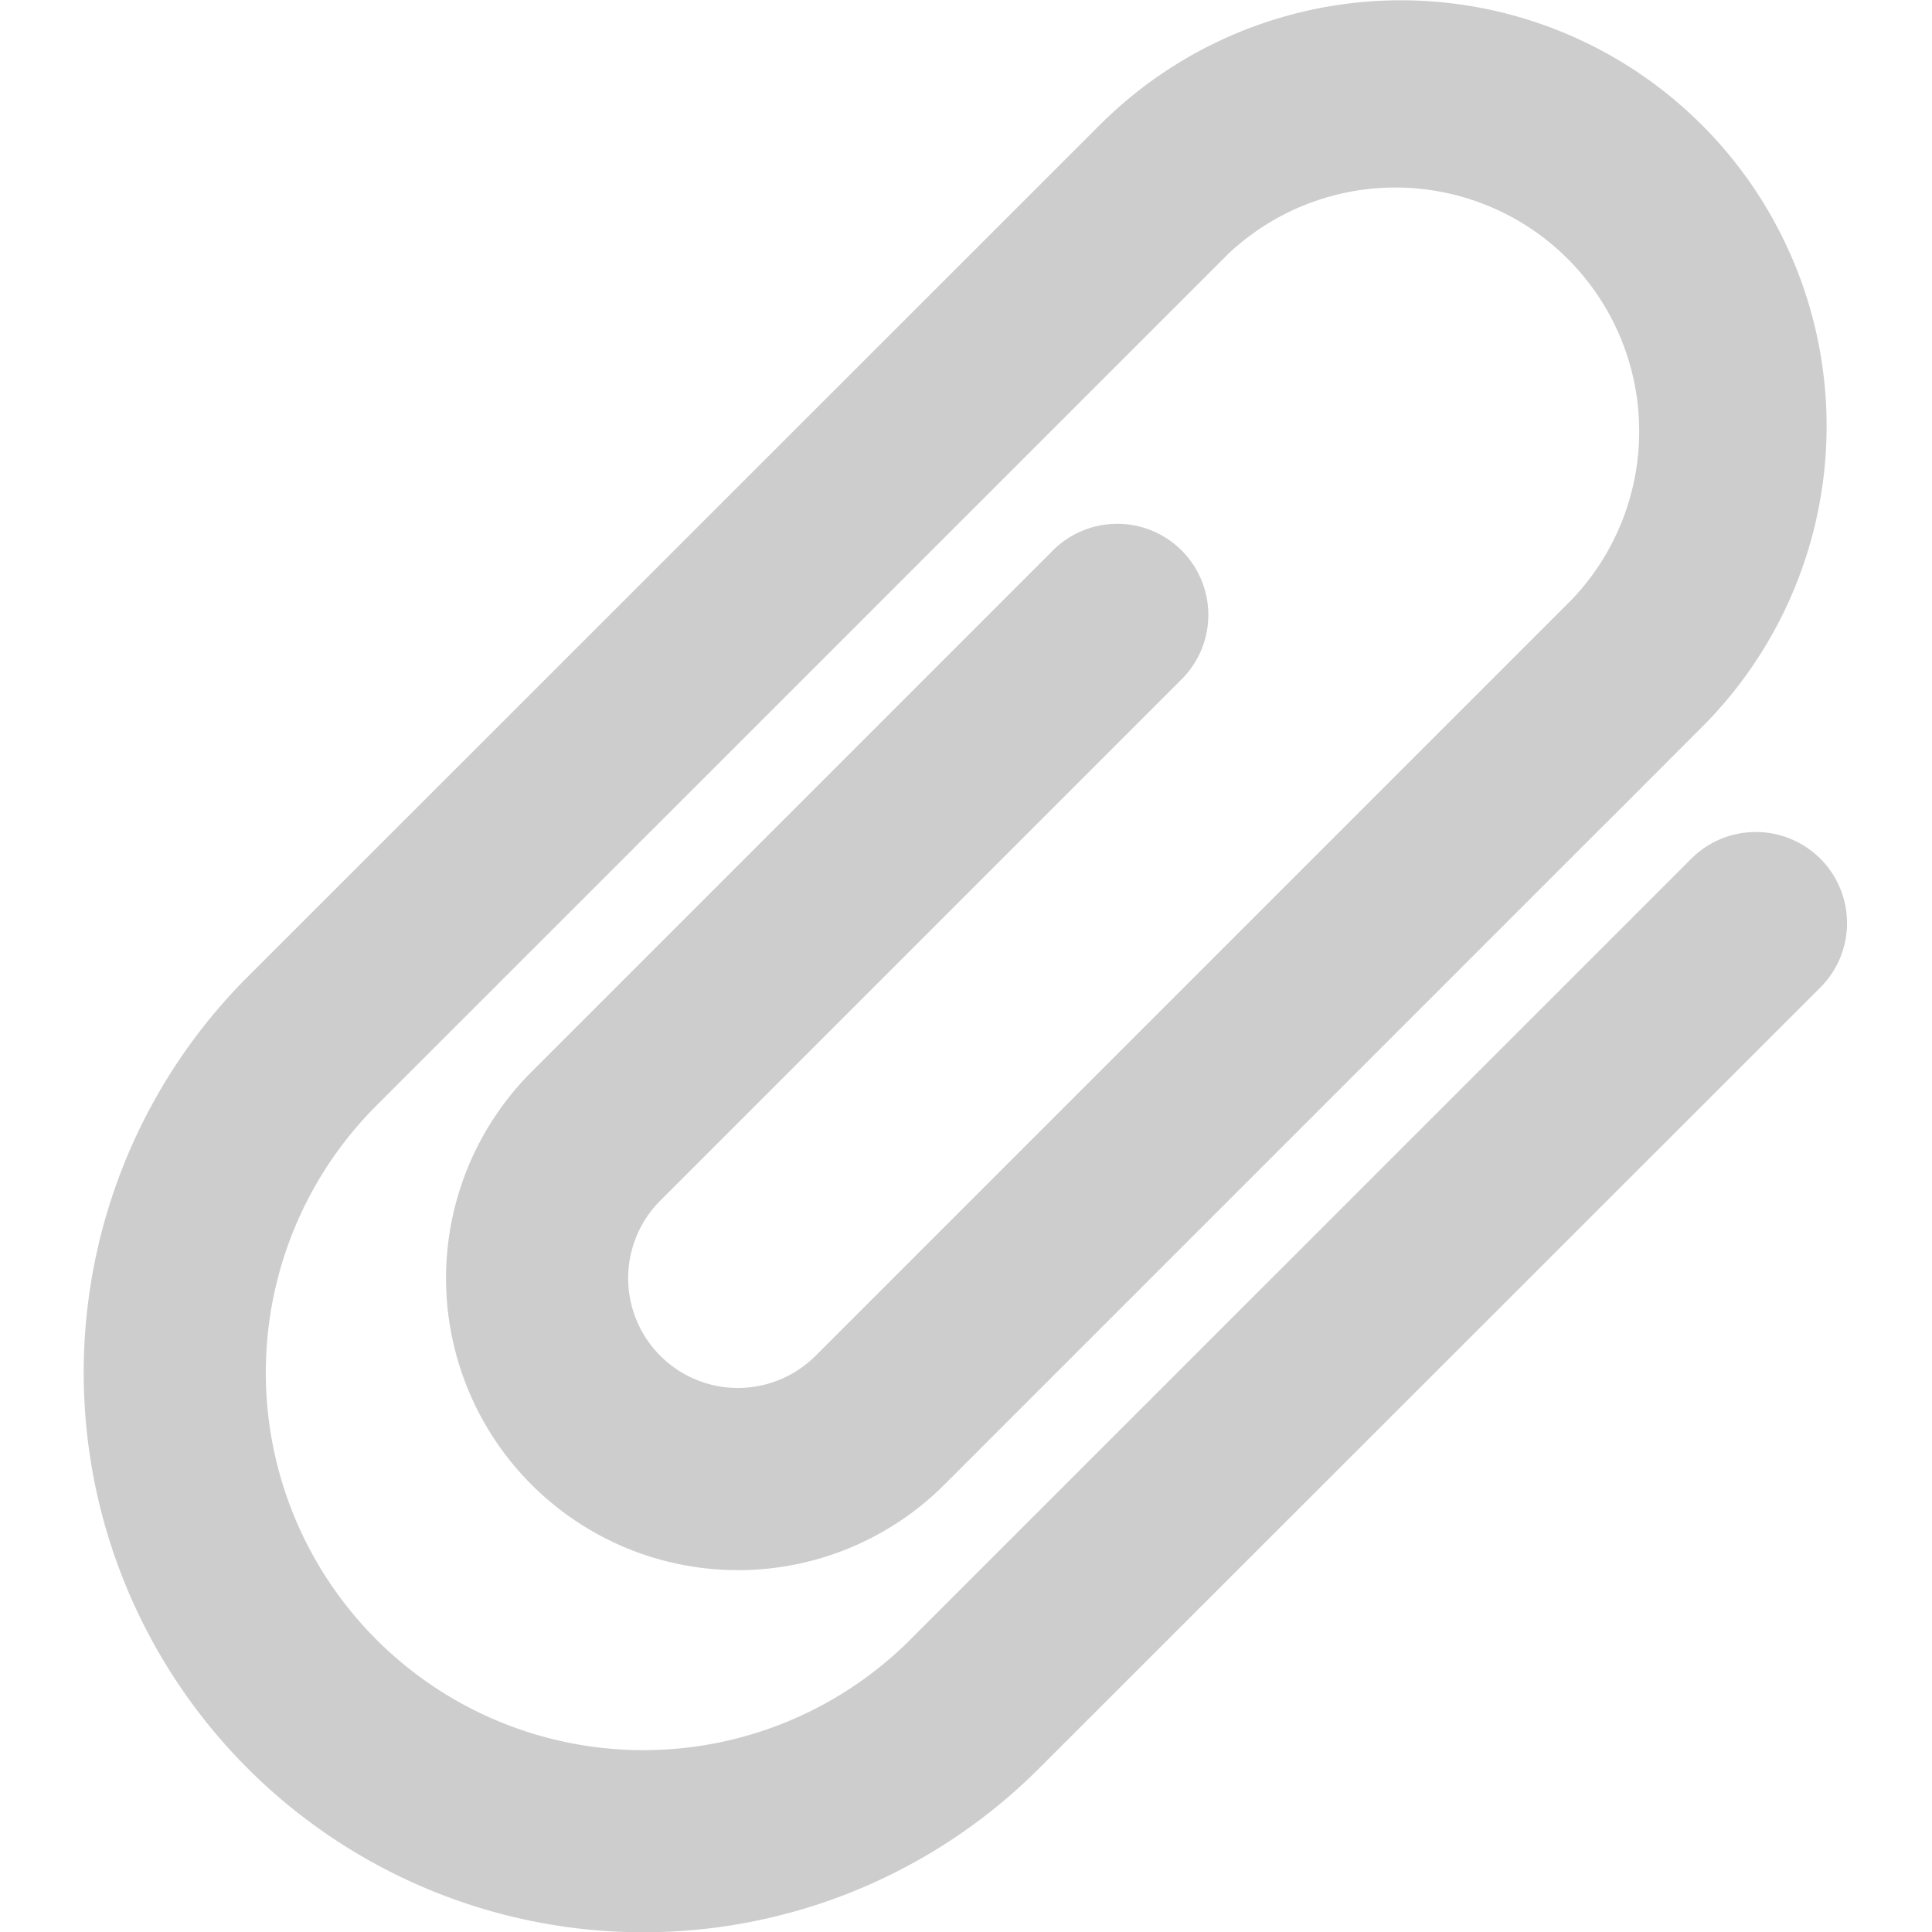 <svg xmlns="http://www.w3.org/2000/svg" width="21" height="21" viewBox="0 0 23.517 25.756">
  <g id="Group_17" data-name="Group 17" transform="translate(-544.549 -773.279)">
    <path id="Path_14" data-name="Path 14" d="M64.368,32.044a.461.461,0,0,0-.328.136L53.629,42.59a5.783,5.783,0,1,1-8.179-8.179L56.81,23.052a4,4,0,0,1,5.655,5.655l-10.1,10.1a2.213,2.213,0,1,1-3.13-3.13l6.942-6.942a.464.464,0,1,0-.656-.656l-6.942,6.942a3.141,3.141,0,1,0,4.443,4.443l10.1-10.1A4.926,4.926,0,1,0,56.153,22.4L44.794,33.755a6.711,6.711,0,0,0,9.491,9.491L64.7,32.836a.464.464,0,0,0-.328-.792Z" transform="translate(502.467 753.077)" fill="none" stroke="#cdcdcd" stroke-width="1.5"/>
  </g>
</svg>

